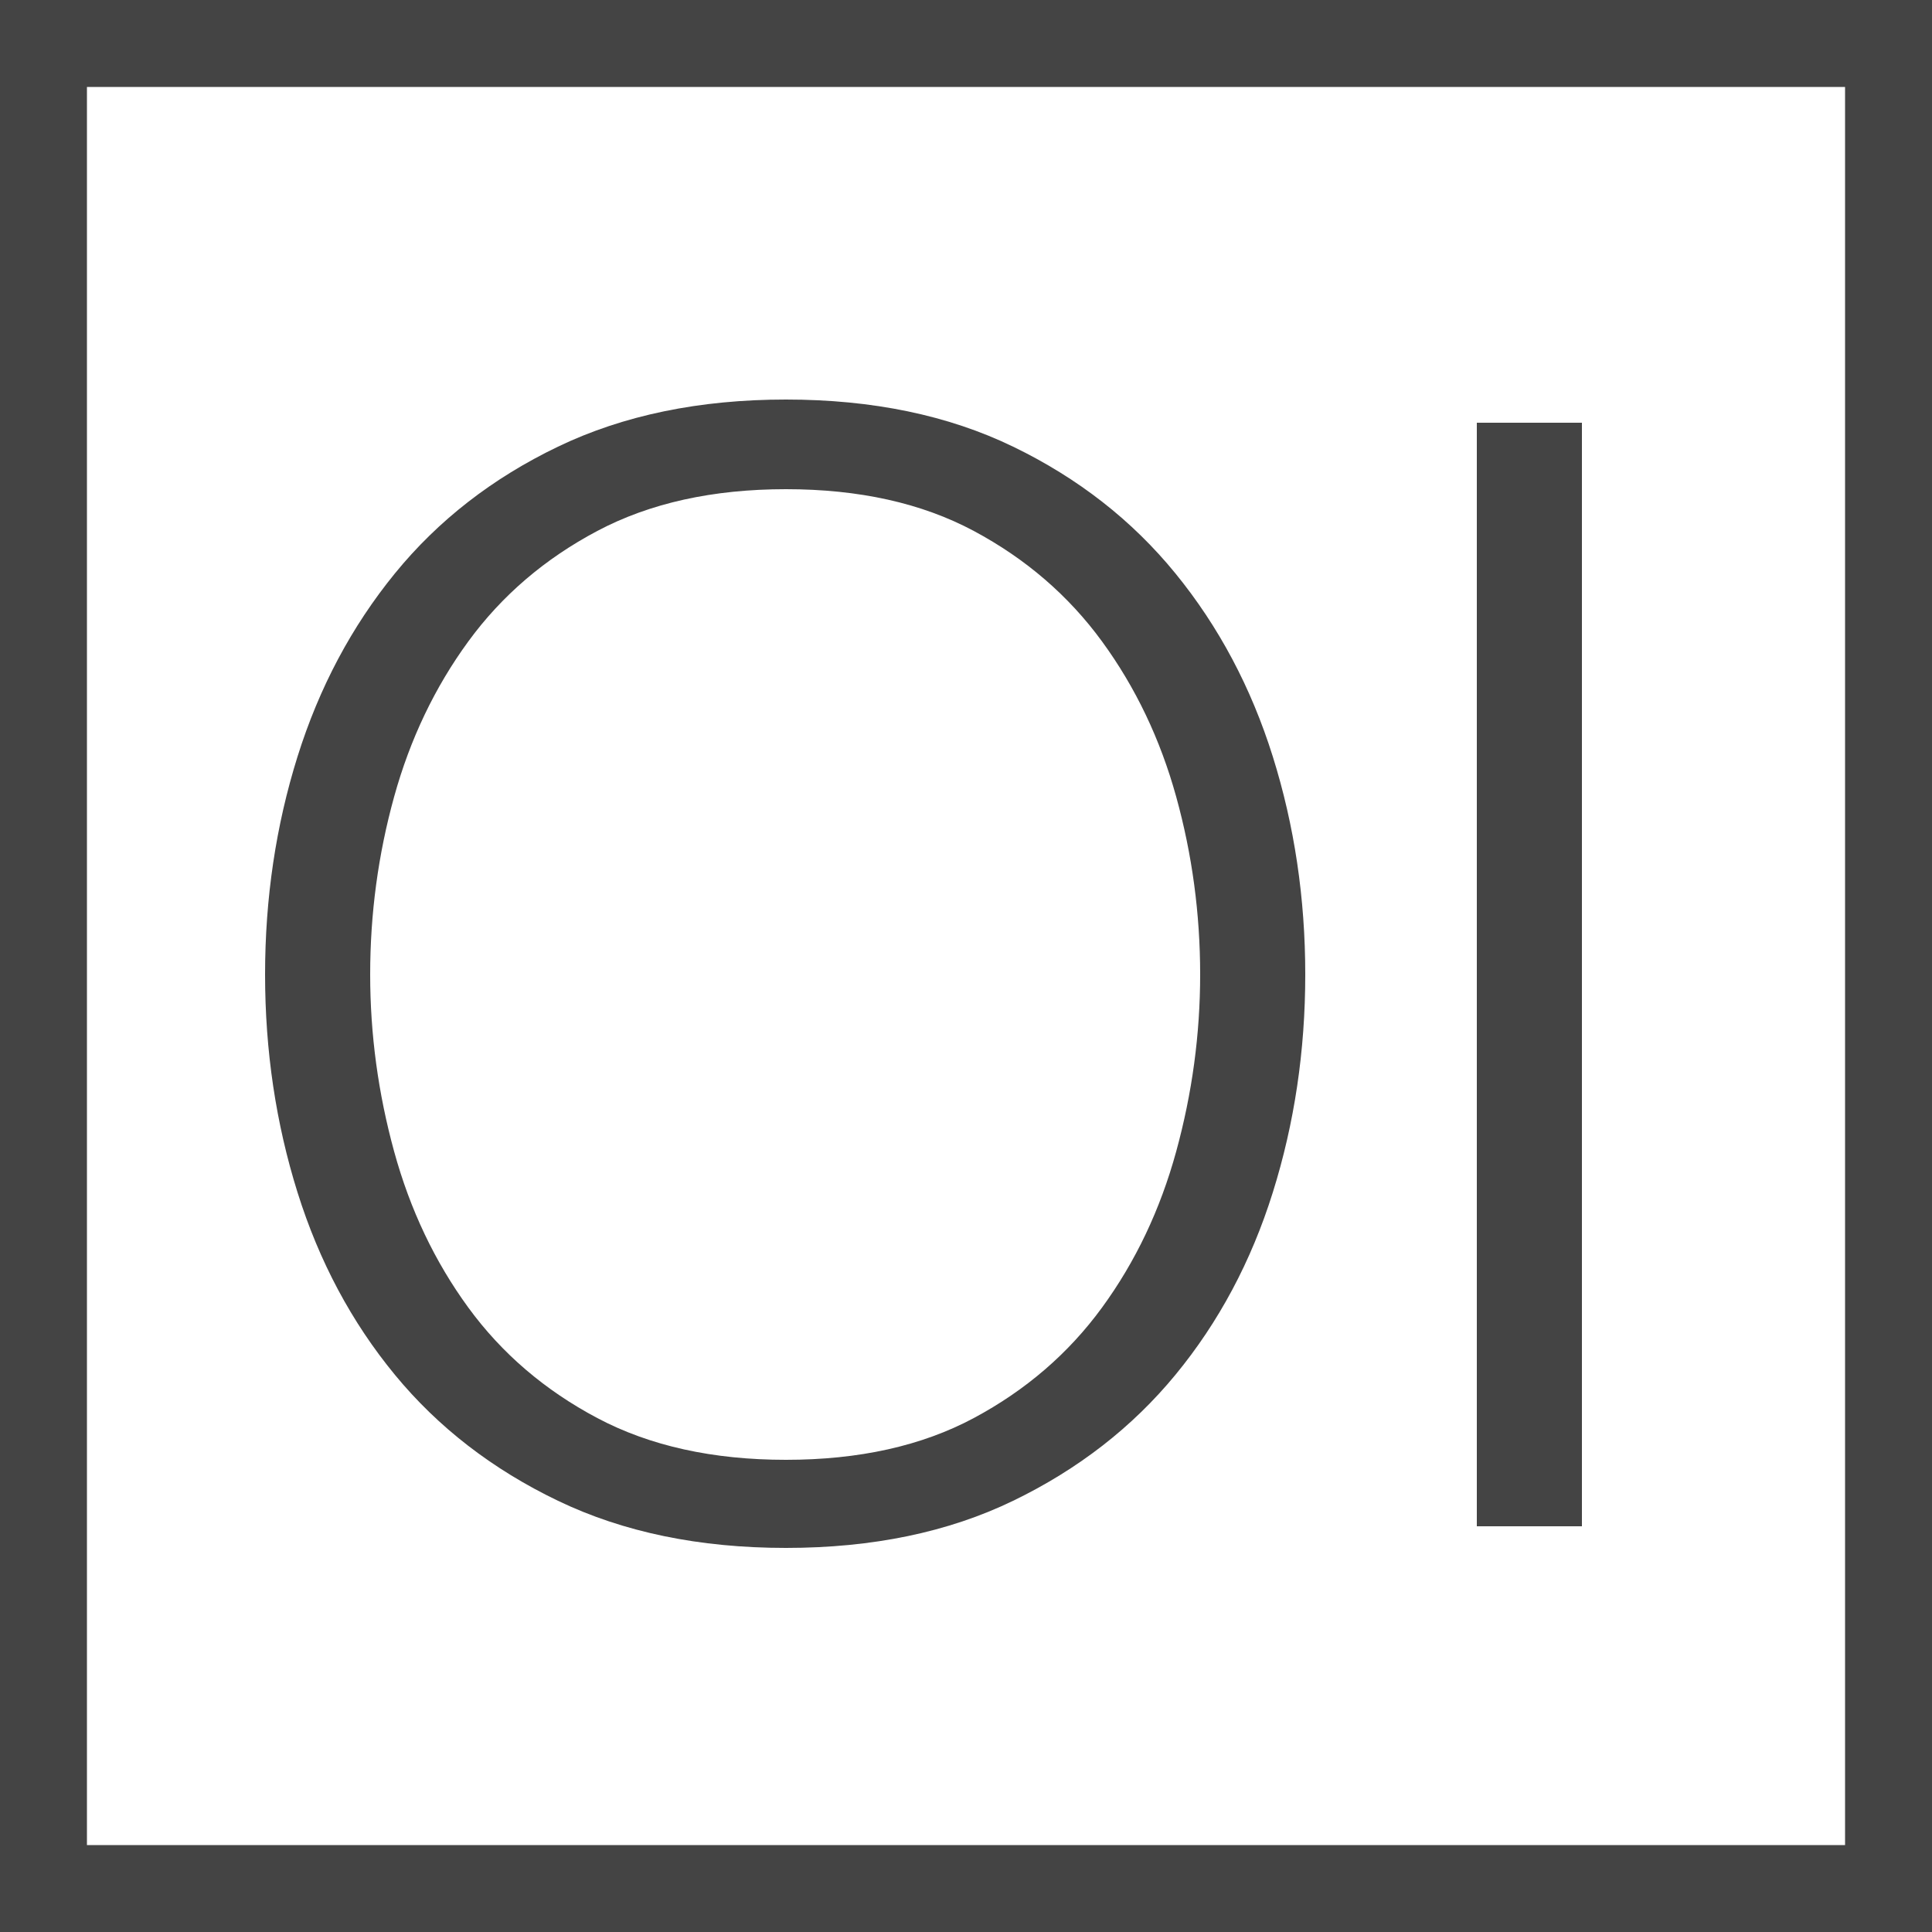 <?xml version="1.0" encoding="UTF-8"?>
<svg width="200px" height="200px" viewBox="0 0 200 200" xmlns="http://www.w3.org/2000/svg" xmlns:xlink="http://www.w3.org/1999/xlink" version="1.1">
 <!-- Generated by Pixelmator Pro 2.0.8 -->
 <path id="OI" d="M152.88 43.76 L152.88 158 163.76 158 163.76 43.76 Z M38.32 100.88 C38.32 94.587 39.147 88.453 40.8 82.48 42.453 76.507 45.013 71.147 48.48 66.4 51.947 61.653 56.4 57.84 61.84 54.96 67.28 52.08 73.787 50.64 81.36 50.64 88.933 50.64 95.413 52.08 100.8 54.96 106.187 57.84 110.613 61.653 114.08 66.4 117.547 71.147 120.107 76.507 121.76 82.48 123.413 88.453 124.24 94.587 124.24 100.88 124.24 107.067 123.413 113.173 121.76 119.2 120.107 125.227 117.547 130.613 114.08 135.36 110.613 140.107 106.187 143.92 100.8 146.8 95.413 149.68 88.933 151.12 81.36 151.12 73.787 151.12 67.28 149.68 61.84 146.8 56.4 143.92 51.947 140.107 48.48 135.36 45.013 130.613 42.453 125.227 40.8 119.2 39.147 113.173 38.32 107.067 38.32 100.88 Z M27.44 100.88 C27.44 108.773 28.56 116.293 30.8 123.44 33.04 130.587 36.4 136.88 40.88 142.32 45.36 147.76 50.987 152.107 57.76 155.36 64.533 158.613 72.4 160.24 81.36 160.24 90.32 160.24 98.16 158.613 104.88 155.36 111.6 152.107 117.2 147.76 121.68 142.32 126.16 136.88 129.52 130.587 131.76 123.44 134 116.293 135.12 108.773 135.12 100.88 135.12 92.987 134 85.467 131.76 78.32 129.52 71.173 126.16 64.853 121.68 59.36 117.2 53.867 111.6 49.493 104.88 46.24 98.16 42.987 90.32 41.36 81.36 41.36 72.4 41.36 64.533 42.987 57.76 46.24 50.987 49.493 45.36 53.867 40.88 59.36 36.4 64.853 33.04 71.173 30.8 78.32 28.56 85.467 27.44 92.987 27.44 100.88 Z" fill="#444444" fill-opacity="1" stroke="none"/>
 <defs>
  <path id="Rectangle" d="M0 200 L200 200 200 0 0 0 Z"/>
 </defs>
 <defs>
  <path id="stroke-path" d="M195.5 4.5 L4.5 4.5 4.5 195.5 195.5 195.5 Z"/>
 </defs>
 <use id="Rectangle-1" stroke="#444444" stroke-opacity="1" stroke-linecap="round" fill="none" stroke-width="9" xlink:href="#stroke-path"/>
</svg>
